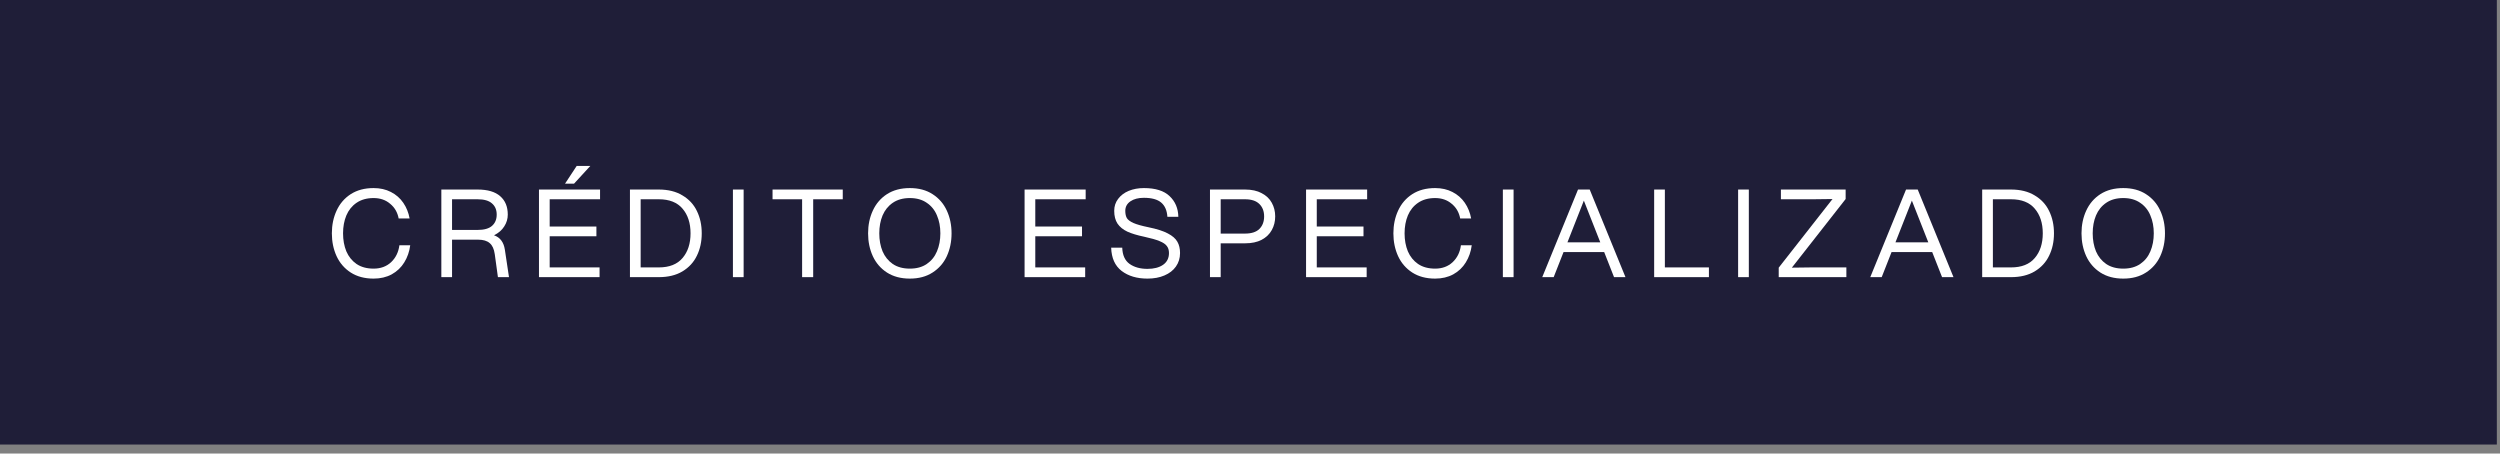 <svg xmlns="http://www.w3.org/2000/svg" width="226" height="41" viewBox="0 0 226 41" fill="none"><rect x="0" y="0" width="226" height="41" fill="#808080" stroke="none"/><g id="CE LAKO ATT" clip-path="url(#clip0_113_430)"><g id="CE LAKO"><path id="Vector" d="M225.714 0H0V40.186H225.714V0Z" fill="#1F1E38"></path><g id="CR&#xC3;&#x83;&#xC2;&#x89;DITO ESPECIALIZADO"><path id="Vector_2" d="M33.773 25.186C32.966 25.186 32.277 25.003 31.705 24.636C31.14 24.269 30.715 23.778 30.429 23.162C30.143 22.539 30 21.849 30 21.094C30 20.339 30.143 19.653 30.429 19.037C30.715 18.414 31.14 17.919 31.705 17.552C32.277 17.185 32.966 17.002 33.773 17.002C34.36 17.002 34.88 17.119 35.335 17.354C35.797 17.589 36.171 17.915 36.457 18.333C36.743 18.751 36.934 19.224 37.029 19.752H36.039C35.936 19.202 35.68 18.758 35.269 18.421C34.866 18.076 34.367 17.904 33.773 17.904C33.164 17.904 32.651 18.047 32.233 18.333C31.822 18.612 31.514 18.993 31.309 19.477C31.111 19.954 31.012 20.493 31.012 21.094C31.012 21.695 31.111 22.238 31.309 22.722C31.514 23.199 31.822 23.58 32.233 23.866C32.651 24.145 33.164 24.284 33.773 24.284C34.411 24.284 34.939 24.09 35.357 23.701C35.775 23.305 36.024 22.795 36.105 22.172H37.084C37.011 22.744 36.831 23.261 36.545 23.723C36.266 24.178 35.889 24.537 35.412 24.801C34.935 25.058 34.389 25.186 33.773 25.186Z" fill="white"></path><path id="Vector_3" d="M39.897 17.134H43.175C44.084 17.134 44.766 17.336 45.221 17.739C45.676 18.135 45.903 18.689 45.903 19.4C45.903 19.781 45.797 20.137 45.584 20.467C45.379 20.797 45.071 21.065 44.66 21.27C45.21 21.461 45.536 21.893 45.639 22.568L46.013 25.054H45.012L44.726 22.975C44.66 22.506 44.506 22.172 44.264 21.974C44.029 21.769 43.681 21.666 43.219 21.666H40.865V25.054H39.897V17.134ZM43.175 20.786C43.762 20.786 44.194 20.665 44.473 20.423C44.759 20.174 44.902 19.833 44.902 19.4C44.902 18.967 44.759 18.63 44.473 18.388C44.194 18.139 43.762 18.014 43.175 18.014H40.865V20.786H43.175Z" fill="white"></path><path id="Vector_4" d="M48.723 17.134H54.245V18.014H49.691V20.478H53.915V21.358H49.691V24.174H54.201V25.054H48.723V17.134ZM52.133 15H53.365L51.891 16.606H51.077L52.133 15Z" fill="white"></path><path id="Vector_5" d="M56.947 17.134H59.554C60.397 17.134 61.109 17.31 61.688 17.662C62.275 18.007 62.711 18.476 62.997 19.07C63.29 19.664 63.437 20.339 63.437 21.094C63.437 21.849 63.29 22.524 62.997 23.118C62.711 23.712 62.275 24.185 61.688 24.537C61.109 24.882 60.397 25.054 59.554 25.054H56.947V17.134ZM59.554 24.174C60.507 24.174 61.222 23.892 61.699 23.327C62.183 22.762 62.425 22.018 62.425 21.094C62.425 20.17 62.183 19.426 61.699 18.861C61.222 18.296 60.507 18.014 59.554 18.014H57.915V24.174H59.554Z" fill="white"></path><path id="Vector_6" d="M66.256 17.134H67.224V25.054H66.256V17.134Z" fill="white"></path><path id="Vector_7" d="M72.511 18.014H69.838V17.134H76.185V18.014H73.512V25.054H72.511V18.014Z" fill="white"></path><path id="Vector_8" d="M82.248 25.186C81.442 25.186 80.752 25.003 80.18 24.636C79.615 24.269 79.19 23.778 78.904 23.162C78.618 22.539 78.475 21.849 78.475 21.094C78.475 20.339 78.618 19.653 78.904 19.037C79.19 18.414 79.615 17.919 80.18 17.552C80.752 17.185 81.442 17.002 82.248 17.002C83.055 17.002 83.74 17.185 84.305 17.552C84.877 17.919 85.306 18.414 85.592 19.037C85.878 19.653 86.021 20.339 86.021 21.094C86.021 21.849 85.878 22.539 85.592 23.162C85.306 23.778 84.877 24.269 84.305 24.636C83.74 25.003 83.055 25.186 82.248 25.186ZM79.487 21.094C79.487 21.695 79.586 22.238 79.784 22.722C79.99 23.199 80.297 23.58 80.708 23.866C81.126 24.145 81.639 24.284 82.248 24.284C82.857 24.284 83.367 24.145 83.777 23.866C84.195 23.58 84.503 23.199 84.701 22.722C84.906 22.238 85.009 21.695 85.009 21.094C85.009 20.493 84.906 19.954 84.701 19.477C84.503 18.993 84.195 18.612 83.777 18.333C83.367 18.047 82.857 17.904 82.248 17.904C81.639 17.904 81.126 18.047 80.708 18.333C80.297 18.612 79.99 18.993 79.784 19.477C79.586 19.954 79.487 20.493 79.487 21.094Z" fill="white"></path><path id="Vector_9" d="M92.622 17.134H98.144V18.014H93.59V20.478H97.814V21.358H93.59V24.174H98.1V25.054H92.622V17.134Z" fill="white"></path><path id="Vector_10" d="M103.728 25.186C102.782 25.186 102.005 24.955 101.396 24.493C100.795 24.031 100.479 23.331 100.45 22.392H101.451C101.473 23.067 101.693 23.554 102.111 23.855C102.536 24.156 103.075 24.306 103.728 24.306C104.315 24.306 104.784 24.185 105.136 23.943C105.495 23.694 105.675 23.338 105.675 22.876C105.675 22.619 105.613 22.41 105.488 22.249C105.371 22.08 105.151 21.93 104.828 21.798C104.513 21.666 104.051 21.534 103.442 21.402C102.811 21.27 102.302 21.116 101.913 20.94C101.524 20.757 101.227 20.515 101.022 20.214C100.824 19.913 100.725 19.528 100.725 19.059C100.725 18.648 100.842 18.289 101.077 17.981C101.312 17.666 101.631 17.424 102.034 17.255C102.445 17.086 102.903 17.002 103.409 17.002C104.45 17.002 105.224 17.244 105.73 17.728C106.243 18.212 106.507 18.835 106.522 19.598H105.532C105.495 19.026 105.308 18.597 104.971 18.311C104.634 18.025 104.113 17.882 103.409 17.882C102.903 17.882 102.496 17.988 102.188 18.201C101.88 18.414 101.726 18.7 101.726 19.059C101.726 19.33 101.774 19.55 101.869 19.719C101.972 19.88 102.17 20.027 102.463 20.159C102.764 20.291 103.218 20.419 103.827 20.544C104.582 20.698 105.165 20.885 105.576 21.105C105.987 21.318 106.273 21.567 106.434 21.853C106.595 22.132 106.676 22.473 106.676 22.876C106.676 23.338 106.551 23.745 106.302 24.097C106.06 24.442 105.715 24.709 105.268 24.9C104.828 25.091 104.315 25.186 103.728 25.186Z" fill="white"></path><path id="Vector_11" d="M109.382 17.134H112.55C113.151 17.134 113.653 17.244 114.057 17.464C114.467 17.677 114.772 17.966 114.97 18.333C115.175 18.7 115.278 19.11 115.278 19.565C115.278 20.02 115.175 20.43 114.97 20.797C114.772 21.164 114.467 21.457 114.057 21.677C113.653 21.89 113.151 21.996 112.55 21.996H110.35V25.054H109.382V17.134ZM112.55 21.116C113.129 21.116 113.562 20.977 113.848 20.698C114.134 20.412 114.277 20.034 114.277 19.565C114.277 19.096 114.134 18.722 113.848 18.443C113.562 18.157 113.129 18.014 112.55 18.014H110.35V21.116H112.55Z" fill="white"></path><path id="Vector_12" d="M118.068 17.134H123.59V18.014H119.036V20.478H123.26V21.358H119.036V24.174H123.546V25.054H118.068V17.134Z" fill="white"></path><path id="Vector_13" d="M129.735 25.186C128.928 25.186 128.239 25.003 127.667 24.636C127.102 24.269 126.677 23.778 126.391 23.162C126.105 22.539 125.962 21.849 125.962 21.094C125.962 20.339 126.105 19.653 126.391 19.037C126.677 18.414 127.102 17.919 127.667 17.552C128.239 17.185 128.928 17.002 129.735 17.002C130.322 17.002 130.842 17.119 131.297 17.354C131.759 17.589 132.133 17.915 132.419 18.333C132.705 18.751 132.896 19.224 132.991 19.752H132.001C131.898 19.202 131.642 18.758 131.231 18.421C130.828 18.076 130.329 17.904 129.735 17.904C129.126 17.904 128.613 18.047 128.195 18.333C127.784 18.612 127.476 18.993 127.271 19.477C127.073 19.954 126.974 20.493 126.974 21.094C126.974 21.695 127.073 22.238 127.271 22.722C127.476 23.199 127.784 23.58 128.195 23.866C128.613 24.145 129.126 24.284 129.735 24.284C130.373 24.284 130.901 24.09 131.319 23.701C131.737 23.305 131.986 22.795 132.067 22.172H133.046C132.973 22.744 132.793 23.261 132.507 23.723C132.228 24.178 131.851 24.537 131.374 24.801C130.897 25.058 130.351 25.186 129.735 25.186Z" fill="white"></path><path id="Vector_14" d="M135.859 17.134H136.827V25.054H135.859V17.134Z" fill="white"></path><path id="Vector_15" d="M145.018 22.788H141.344L140.453 25.054H139.419L142.653 17.134H143.709L146.943 25.054H145.909L145.018 22.788ZM144.666 21.908L143.181 18.135L141.696 21.908H144.666Z" fill="white"></path><path id="Vector_16" d="M149.536 17.134H150.504V24.174H154.486V25.054H149.536V17.134Z" fill="white"></path><path id="Vector_17" d="M157.126 17.134H158.094V25.054H157.126V17.134Z" fill="white"></path><path id="Vector_18" d="M160.796 24.196L165.658 17.992L163.898 18.014H160.994V17.134H166.846V17.992L161.984 24.196L163.744 24.174H166.912V25.054H160.796V24.196Z" fill="white"></path><path id="Vector_19" d="M174.671 22.788H170.997L170.106 25.054H169.072L172.306 17.134H173.362L176.596 25.054H175.562L174.671 22.788ZM174.319 21.908L172.834 18.135L171.349 21.908H174.319Z" fill="white"></path><path id="Vector_20" d="M179.189 17.134H181.796C182.639 17.134 183.35 17.31 183.93 17.662C184.516 18.007 184.953 18.476 185.239 19.07C185.532 19.664 185.679 20.339 185.679 21.094C185.679 21.849 185.532 22.524 185.239 23.118C184.953 23.712 184.516 24.185 183.93 24.537C183.35 24.882 182.639 25.054 181.796 25.054H179.189V17.134ZM181.796 24.174C182.749 24.174 183.464 23.892 183.941 23.327C184.425 22.762 184.667 22.018 184.667 21.094C184.667 20.17 184.425 19.426 183.941 18.861C183.464 18.296 182.749 18.014 181.796 18.014H180.157V24.174H181.796Z" fill="white"></path><path id="Vector_21" d="M191.941 25.186C191.134 25.186 190.445 25.003 189.873 24.636C189.308 24.269 188.883 23.778 188.597 23.162C188.311 22.539 188.168 21.849 188.168 21.094C188.168 20.339 188.311 19.653 188.597 19.037C188.883 18.414 189.308 17.919 189.873 17.552C190.445 17.185 191.134 17.002 191.941 17.002C192.748 17.002 193.433 17.185 193.998 17.552C194.57 17.919 194.999 18.414 195.285 19.037C195.571 19.653 195.714 20.339 195.714 21.094C195.714 21.849 195.571 22.539 195.285 23.162C194.999 23.778 194.57 24.269 193.998 24.636C193.433 25.003 192.748 25.186 191.941 25.186ZM189.18 21.094C189.18 21.695 189.279 22.238 189.477 22.722C189.682 23.199 189.99 23.58 190.401 23.866C190.819 24.145 191.332 24.284 191.941 24.284C192.55 24.284 193.059 24.145 193.47 23.866C193.888 23.58 194.196 23.199 194.394 22.722C194.599 22.238 194.702 21.695 194.702 21.094C194.702 20.493 194.599 19.954 194.394 19.477C194.196 18.993 193.888 18.612 193.47 18.333C193.059 18.047 192.55 17.904 191.941 17.904C191.332 17.904 190.819 18.047 190.401 18.333C189.99 18.612 189.682 18.993 189.477 19.477C189.279 19.954 189.18 20.493 189.18 21.094Z" fill="white"></path></g></g></g><defs><clipPath id="clip0_113_430"><rect width="226" height="41" fill="white"></rect></clipPath></defs></svg>